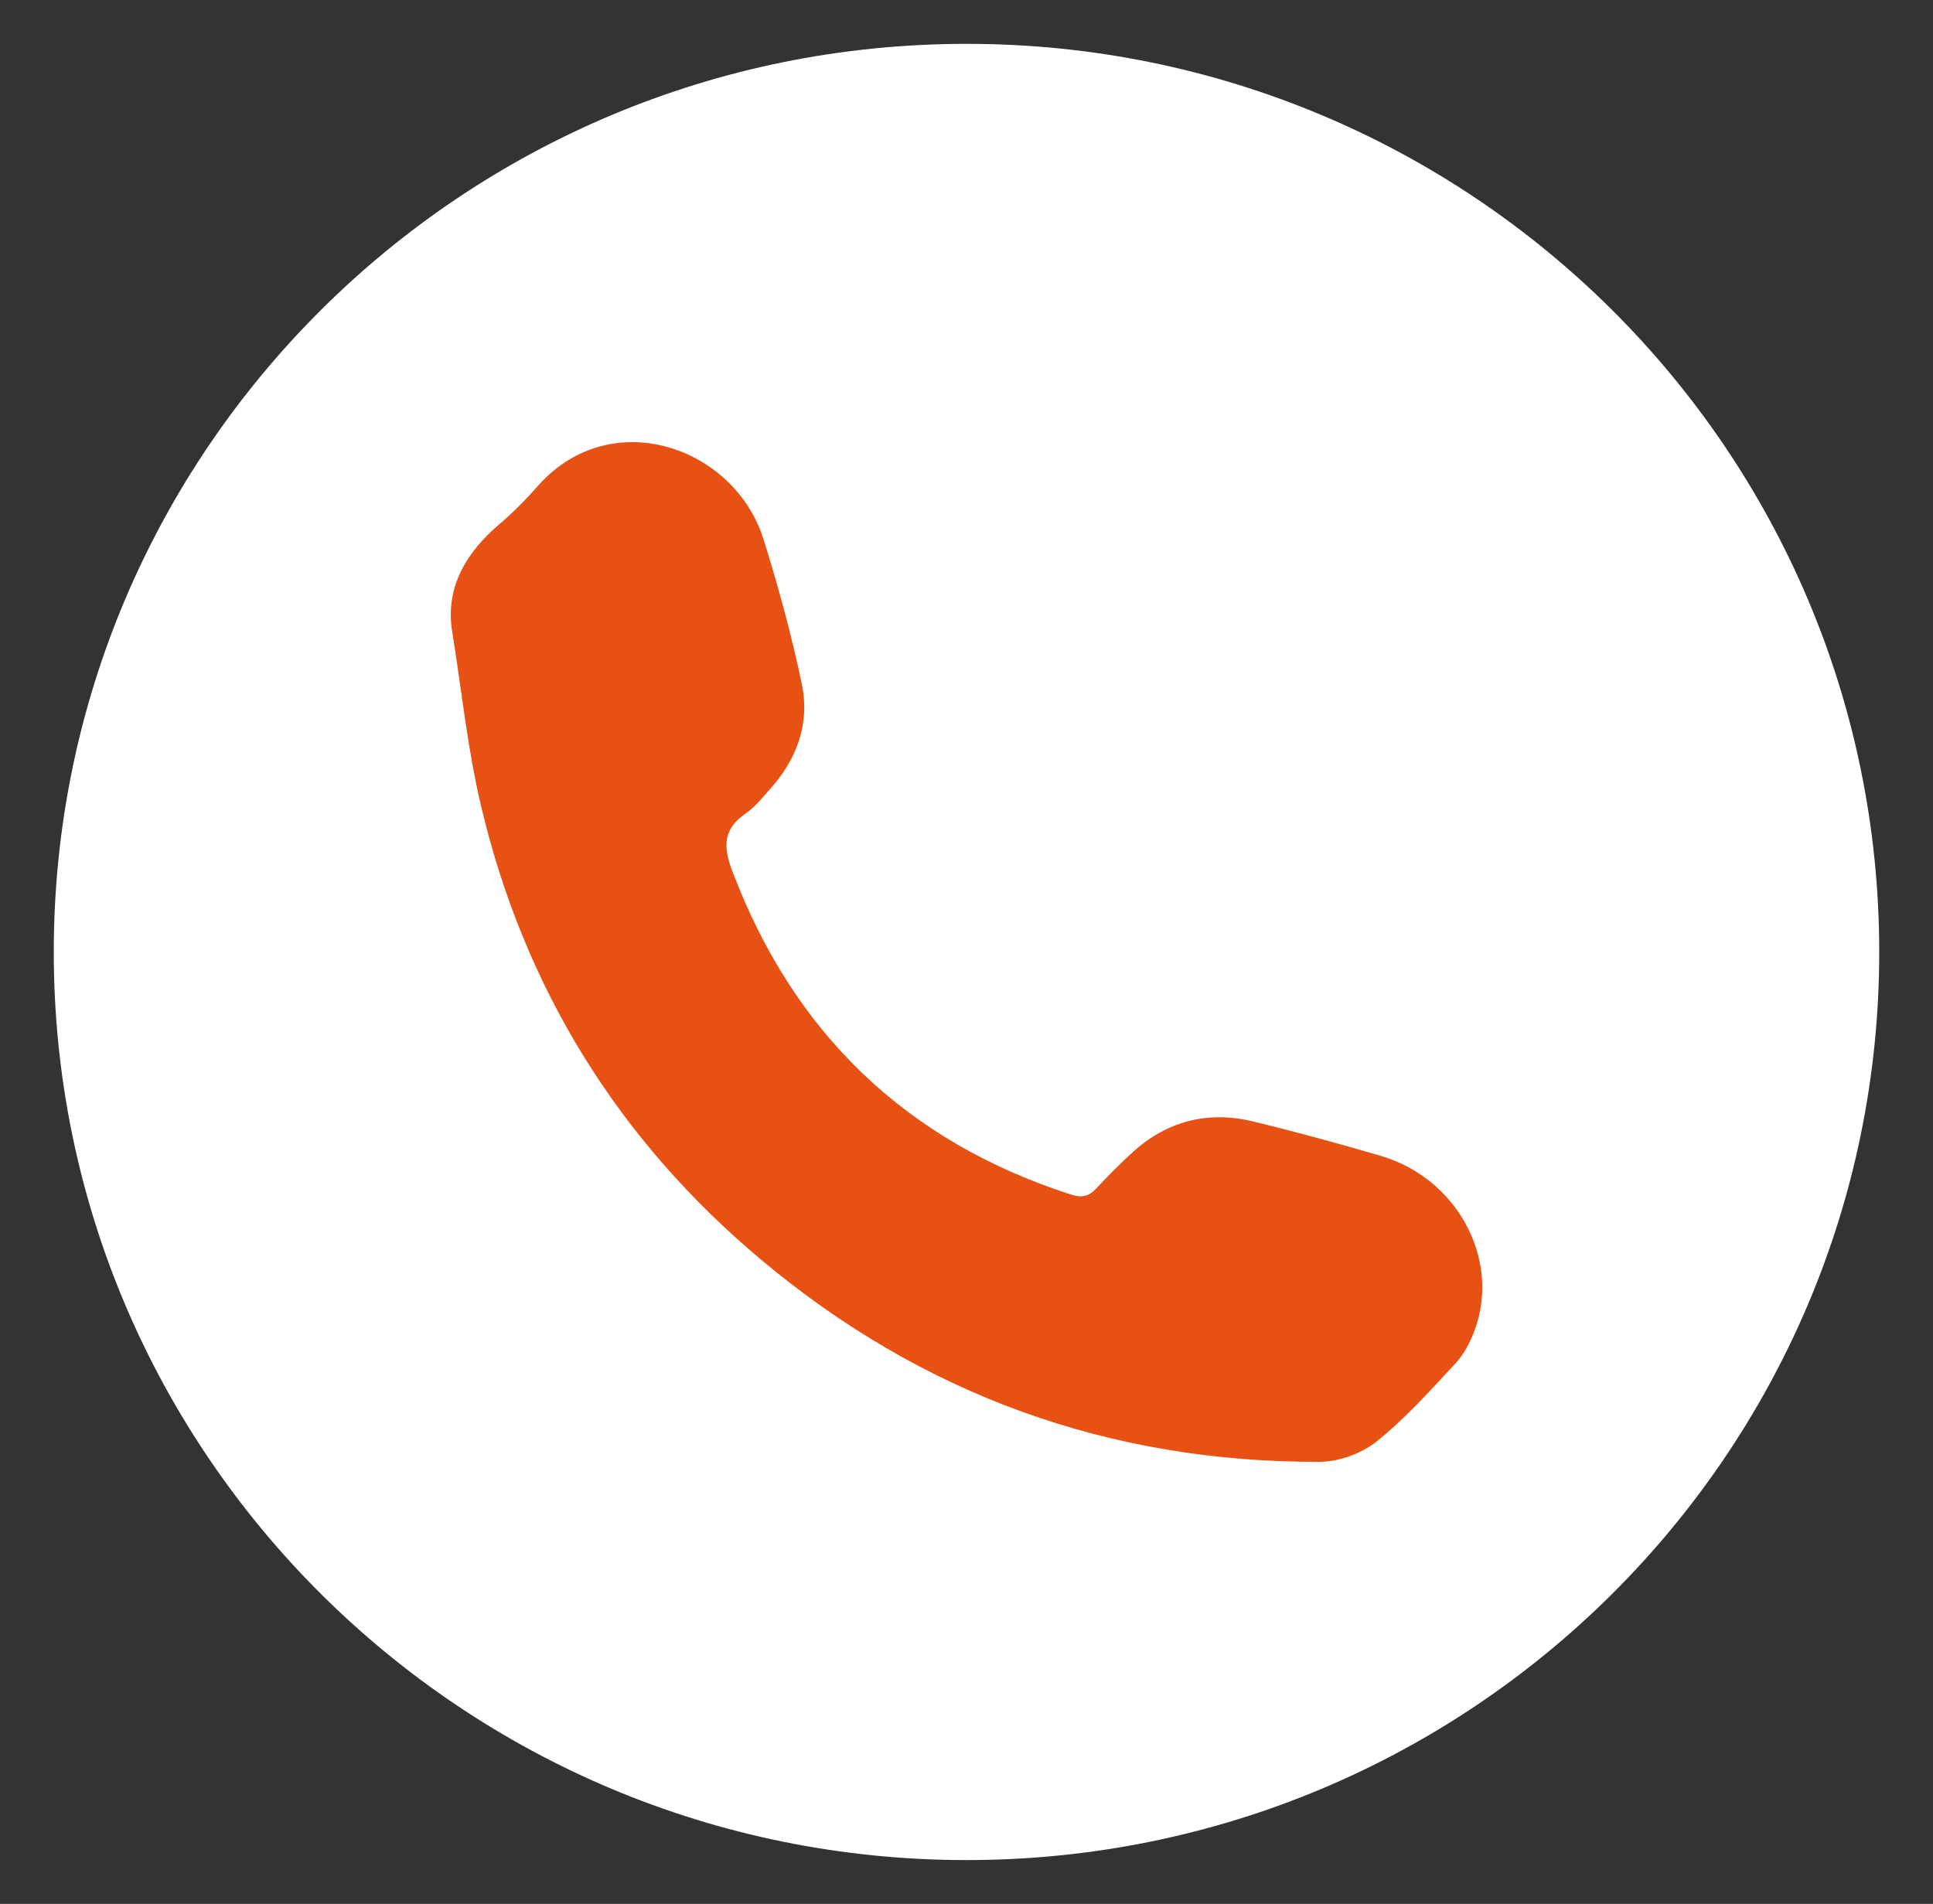 <svg enable-background="new 0 0 107.598 106" height="106" viewBox="0 0 107.598 106" width="107.598" xmlns="http://www.w3.org/2000/svg" xmlns:xlink="http://www.w3.org/1999/xlink"><rect x="0" y="0" width="107.598" height="106" fill="#333333" stroke="none"/><clipPath id="a"><path d="m2.993 2.44h101.611v101.119h-101.611z"/></clipPath><path clip-path="url(#a)" d="m53.806 103.56c28.06 0 50.799-22.637 50.799-50.553 0-27.929-22.739-50.566-50.799-50.566-28.066-.001-50.813 22.637-50.813 50.566 0 27.915 22.747 50.553 50.813 50.553" fill="#fff"/><path clip-path="url(#a)" d="m25.152 35.039c-.343-2.413.848-4.334 2.666-5.873.78-.663 1.497-1.401 2.167-2.16 4.062-4.52 10.893-2.126 12.512 3.008.834 2.66 1.566 5.354 2.134 8.068.465 2.208-.28 4.218-1.806 5.893-.41.472-.82.971-1.326 1.32-1.265.868-1.244 1.88-.738 3.199 3.405 8.991 9.627 15.028 18.836 18.009.65.205 1.033.103 1.463-.376.65-.697 1.32-1.374 2.031-2.017 1.9-1.703 4.143-2.27 6.618-1.682 2.394.575 4.772 1.231 7.138 1.921 4.253 1.244 6.68 5.729 5.251 9.674-.246.67-.588 1.354-1.066 1.867-1.409 1.518-2.804 3.083-4.417 4.375-.834.663-2.092 1.122-3.172 1.122-11.732.034-22.125-3.747-31.088-11.261-7.965-6.68-13.176-15.13-15.568-25.215-.773-3.24-1.101-6.583-1.635-9.872" fill="#e75113"/></svg>